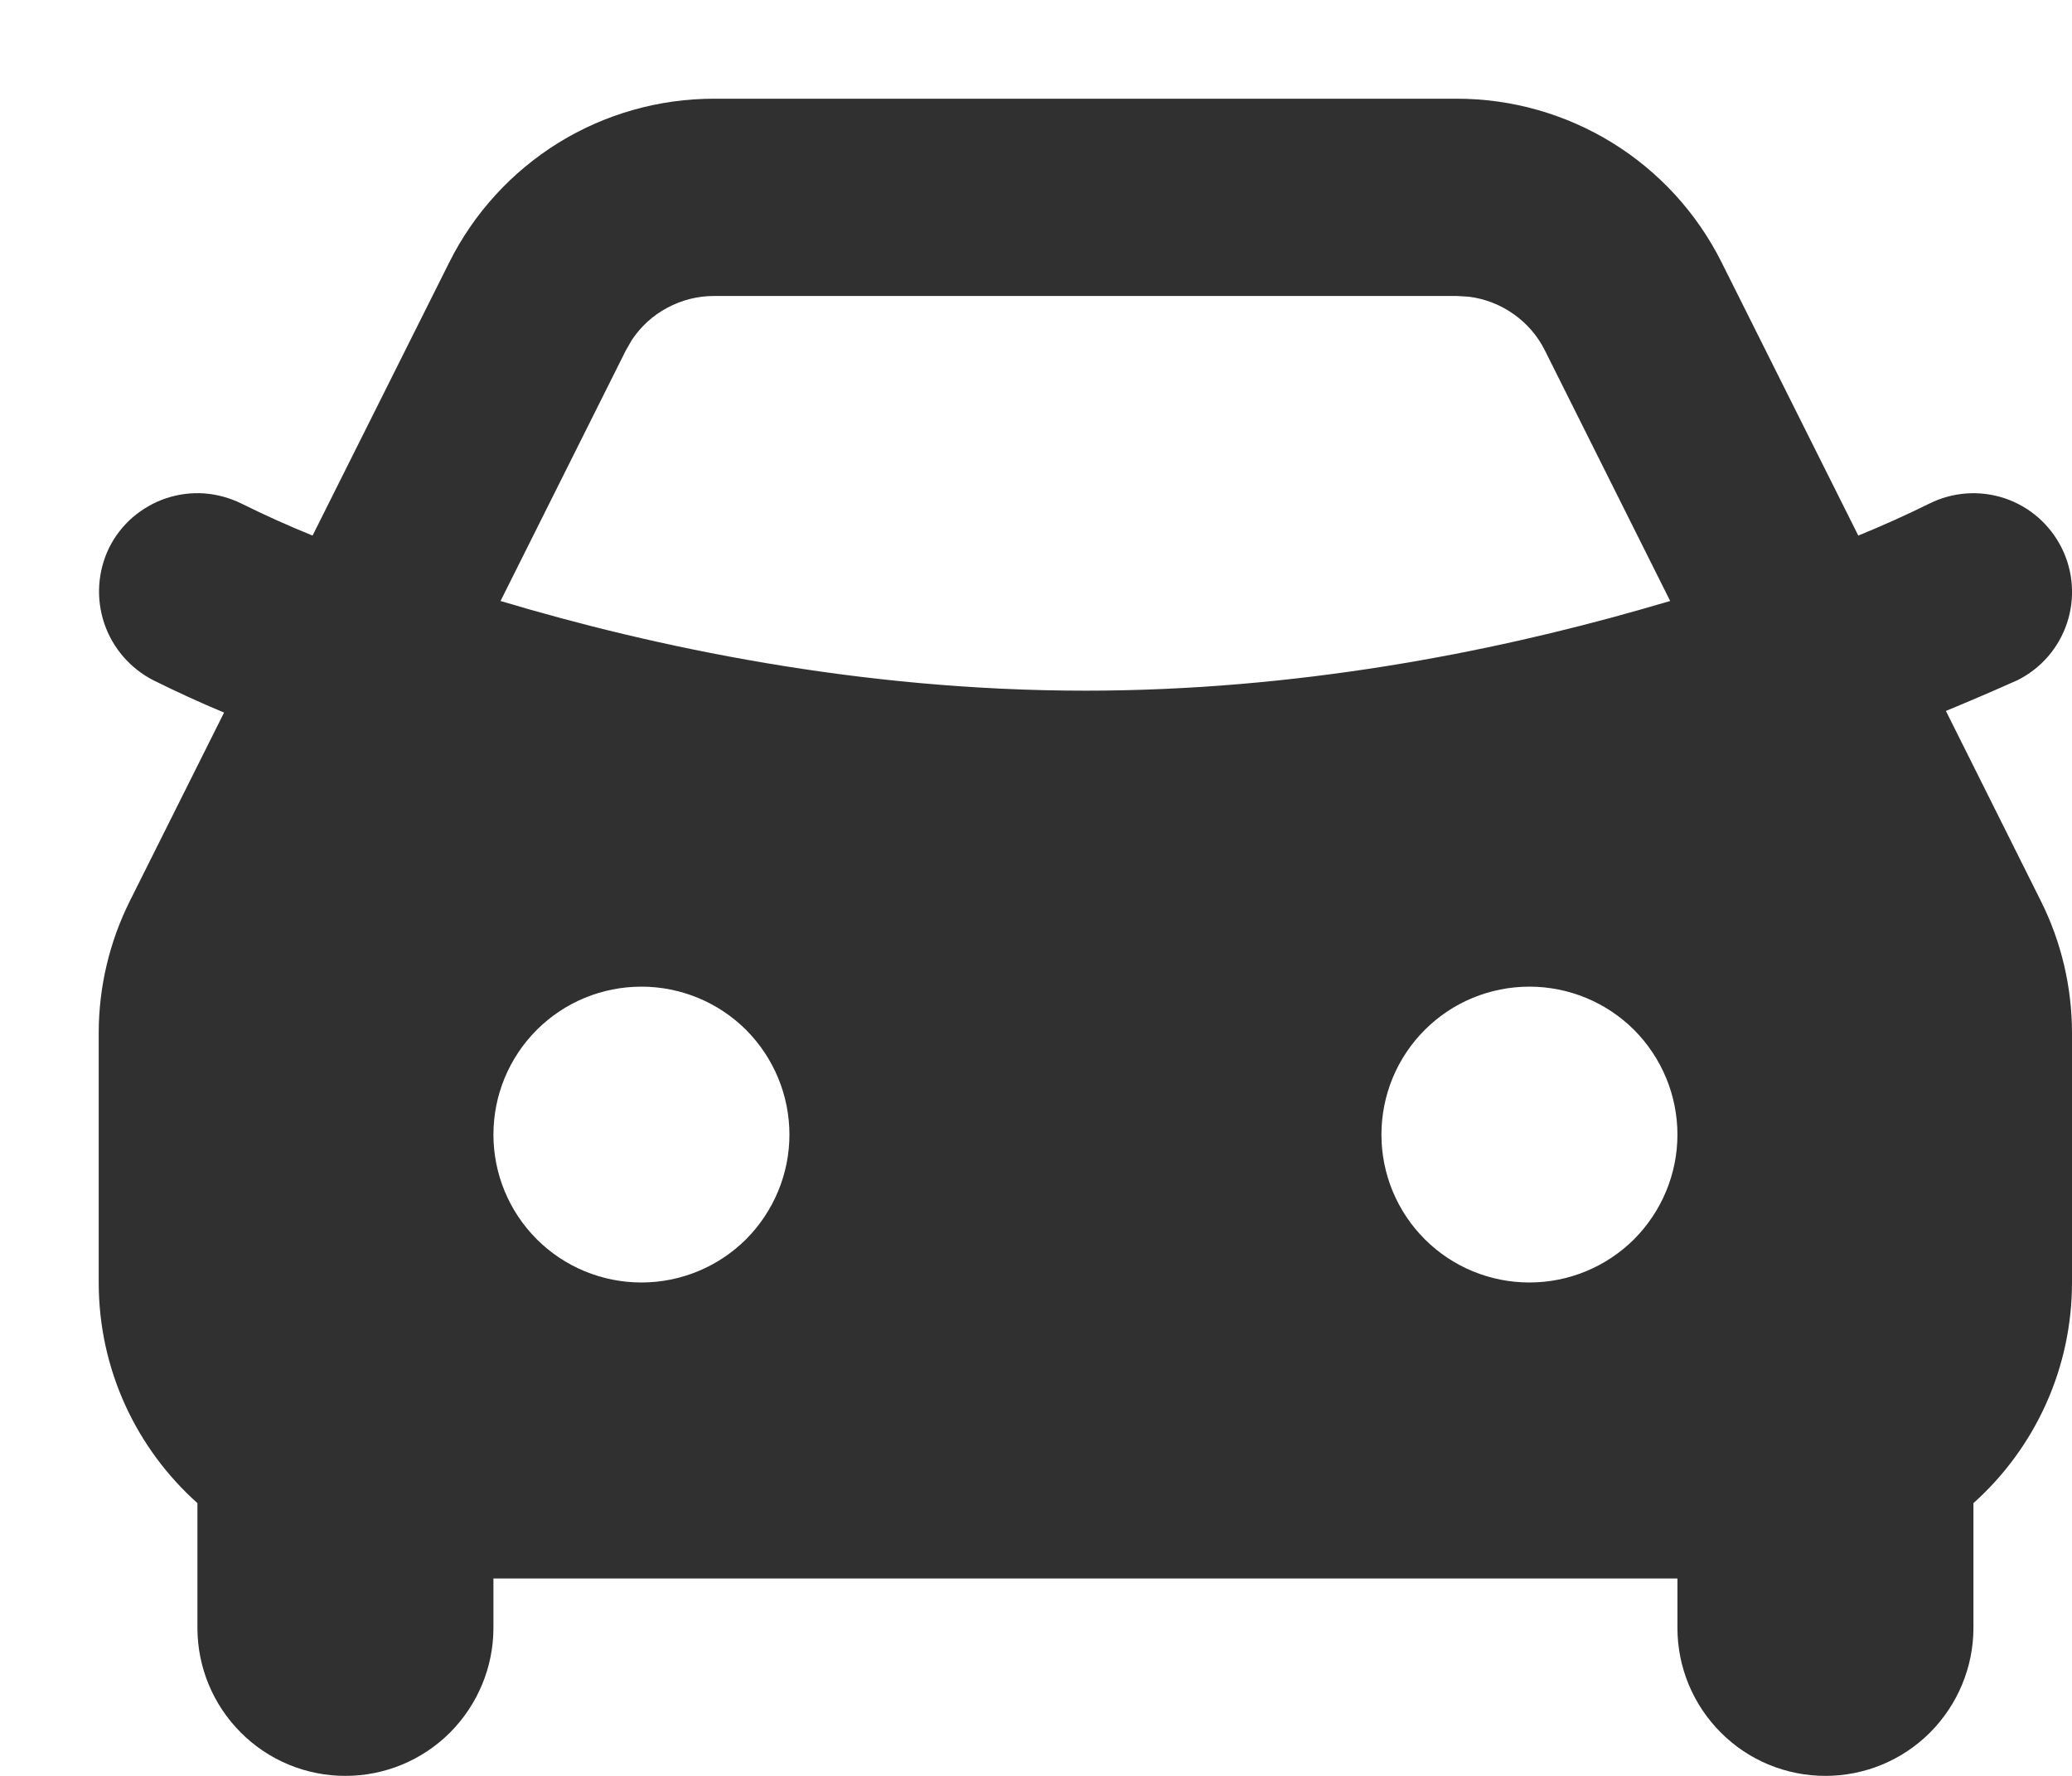 <svg width="14" height="12" viewBox="0 0 14 12" fill="none" xmlns="http://www.w3.org/2000/svg">
<path fill-rule="evenodd" clip-rule="evenodd" d="M9.843 0.667C10.214 0.667 10.578 0.77 10.894 0.965C11.21 1.16 11.466 1.44 11.632 1.772L12.556 3.619C12.718 3.553 12.878 3.481 13.036 3.403C13.194 3.324 13.377 3.311 13.545 3.367C13.713 3.423 13.851 3.544 13.93 3.702C14.009 3.86 14.022 4.043 13.966 4.211C13.91 4.379 13.79 4.517 13.632 4.596C13.471 4.668 13.31 4.737 13.148 4.804L13.789 6.087C13.928 6.364 14 6.671 14 6.982V8.666C14 8.948 13.941 9.226 13.826 9.483C13.711 9.74 13.543 9.97 13.334 10.157V11C13.334 11.265 13.228 11.519 13.041 11.707C12.853 11.895 12.599 12 12.334 12C12.068 12 11.814 11.895 11.627 11.707C11.439 11.519 11.334 11.265 11.334 11V10.666H3.334V11C3.334 11.265 3.228 11.519 3.041 11.707C2.853 11.895 2.599 12 2.334 12C2.068 12 1.814 11.895 1.627 11.707C1.439 11.519 1.334 11.265 1.334 11V10.157C0.924 9.79 0.667 9.258 0.667 8.666V6.981C0.667 6.671 0.739 6.365 0.878 6.087L1.514 4.815C1.353 4.748 1.194 4.675 1.037 4.597C0.88 4.517 0.76 4.378 0.704 4.211C0.648 4.043 0.66 3.861 0.737 3.702C0.776 3.623 0.83 3.554 0.896 3.496C0.963 3.439 1.039 3.395 1.122 3.367C1.206 3.339 1.293 3.328 1.381 3.334C1.468 3.341 1.553 3.364 1.632 3.403C1.789 3.481 1.949 3.553 2.112 3.619L3.036 1.772C3.202 1.44 3.457 1.161 3.773 0.965C4.089 0.77 4.453 0.667 4.824 0.667H9.843ZM4.334 6.667C4.068 6.667 3.814 6.772 3.627 6.959C3.439 7.147 3.334 7.401 3.334 7.667C3.334 7.932 3.439 8.186 3.627 8.374C3.814 8.561 4.068 8.666 4.334 8.666C4.599 8.666 4.853 8.561 5.041 8.374C5.228 8.186 5.334 7.932 5.334 7.667C5.334 7.401 5.228 7.147 5.041 6.959C4.853 6.772 4.599 6.667 4.334 6.667ZM10.334 6.667C10.068 6.667 9.814 6.772 9.627 6.959C9.439 7.147 9.334 7.401 9.334 7.667C9.334 7.932 9.439 8.186 9.627 8.374C9.814 8.561 10.068 8.666 10.334 8.666C10.599 8.666 10.853 8.561 11.041 8.374C11.228 8.186 11.334 7.932 11.334 7.667C11.334 7.401 11.228 7.147 11.041 6.959C10.853 6.772 10.599 6.667 10.334 6.667ZM9.843 2H4.824C4.715 2 4.607 2.027 4.51 2.079C4.413 2.13 4.331 2.205 4.27 2.296L4.228 2.369L3.382 4.061C4.414 4.37 5.804 4.667 7.334 4.667C8.762 4.667 10.068 4.408 11.074 4.122L11.285 4.061L10.439 2.369C10.39 2.27 10.317 2.186 10.228 2.123C10.138 2.059 10.034 2.019 9.926 2.005L9.844 2H9.843Z" fill="#303030"/>
</svg>
